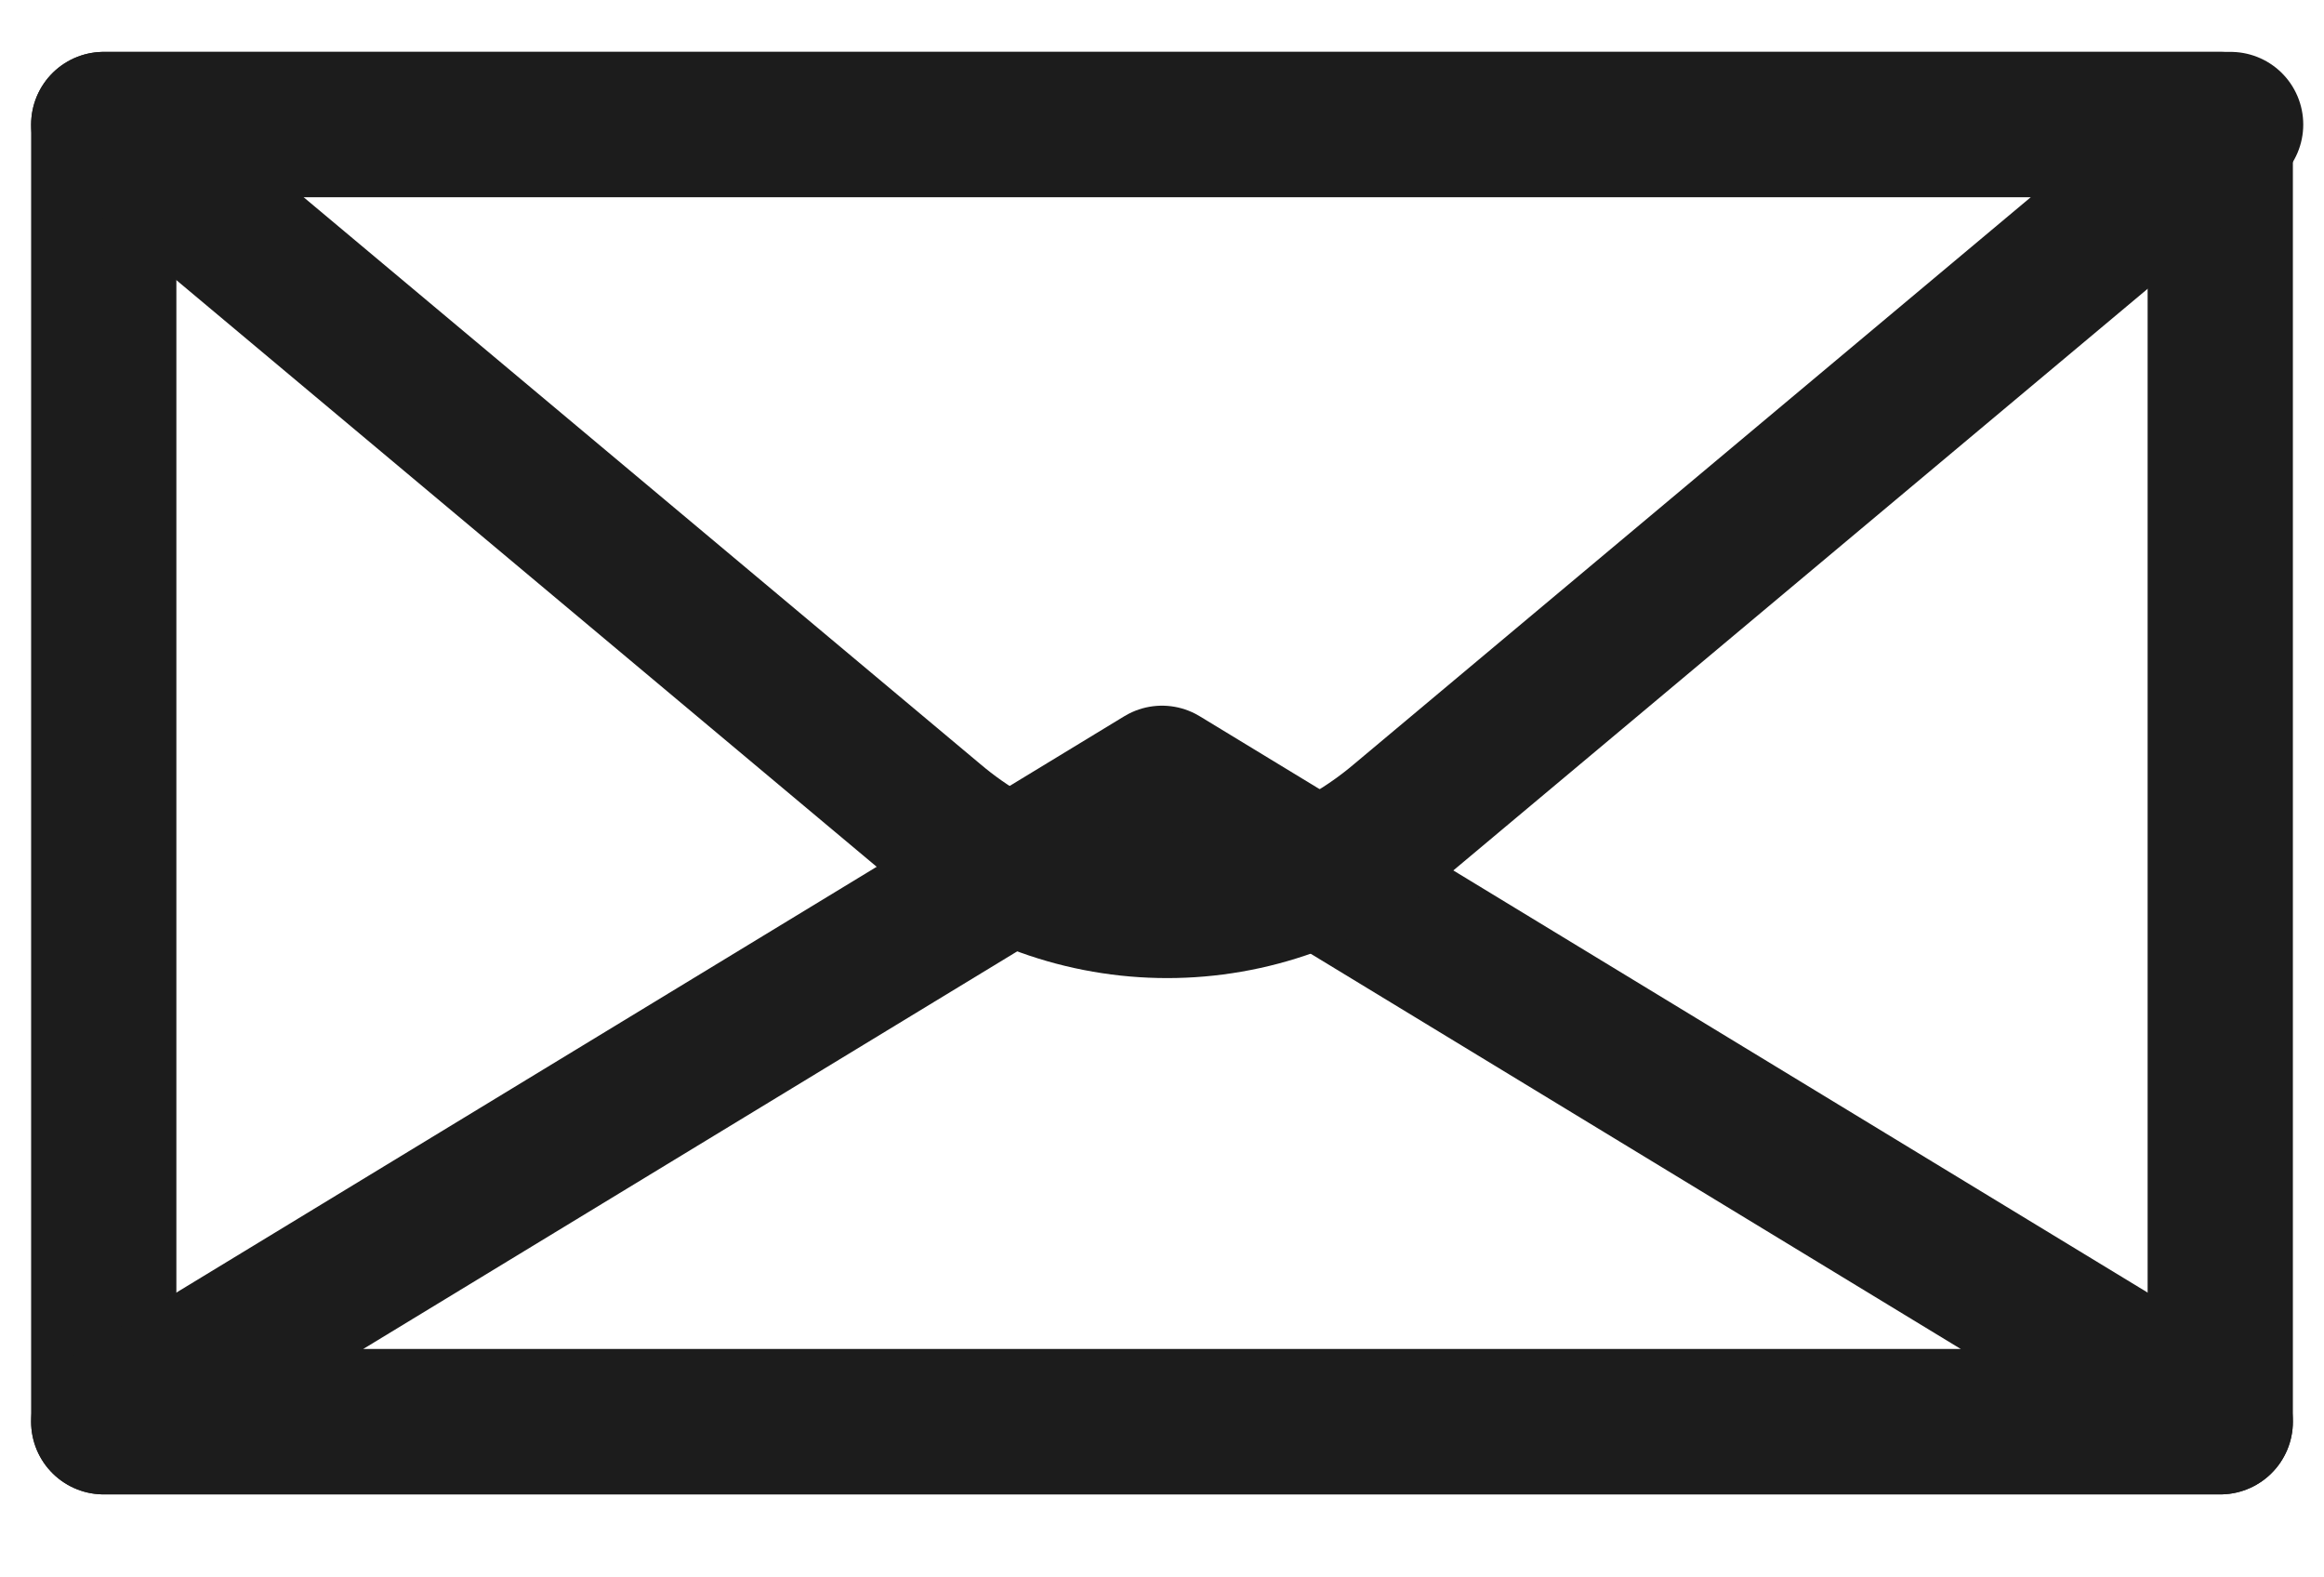 <svg width="28" height="19" viewBox="0 0 28 19" fill="none" xmlns="http://www.w3.org/2000/svg">
<g clip-path="url(#clip0_6476_1473)">
<path d="M26.75 1.5H1.25V17.125H26.75V1.5Z" stroke="#1C1C1C" stroke-width="1.75" stroke-miterlimit="10" stroke-linejoin="round"/>
<path d="M1.25 17.125L14 9.375L26.75 17.125H1.25Z" stroke="#1C1C1C" stroke-width="1.75" stroke-miterlimit="10" stroke-linejoin="round"/>
<path d="M1.25 1.5L11.25 9.875C12.875 11.25 15.25 11.25 16.875 9.875L26.875 1.5H1.25Z" stroke="#1C1C1C" stroke-width="1.75" stroke-miterlimit="10" stroke-linejoin="round"/>
</g>
<defs>
<clipPath id="clip0_6476_1473">
<rect width="28" height="18.125" fill="white" transform="translate(0 0.25)"/>
</clipPath>
</defs>
</svg>
